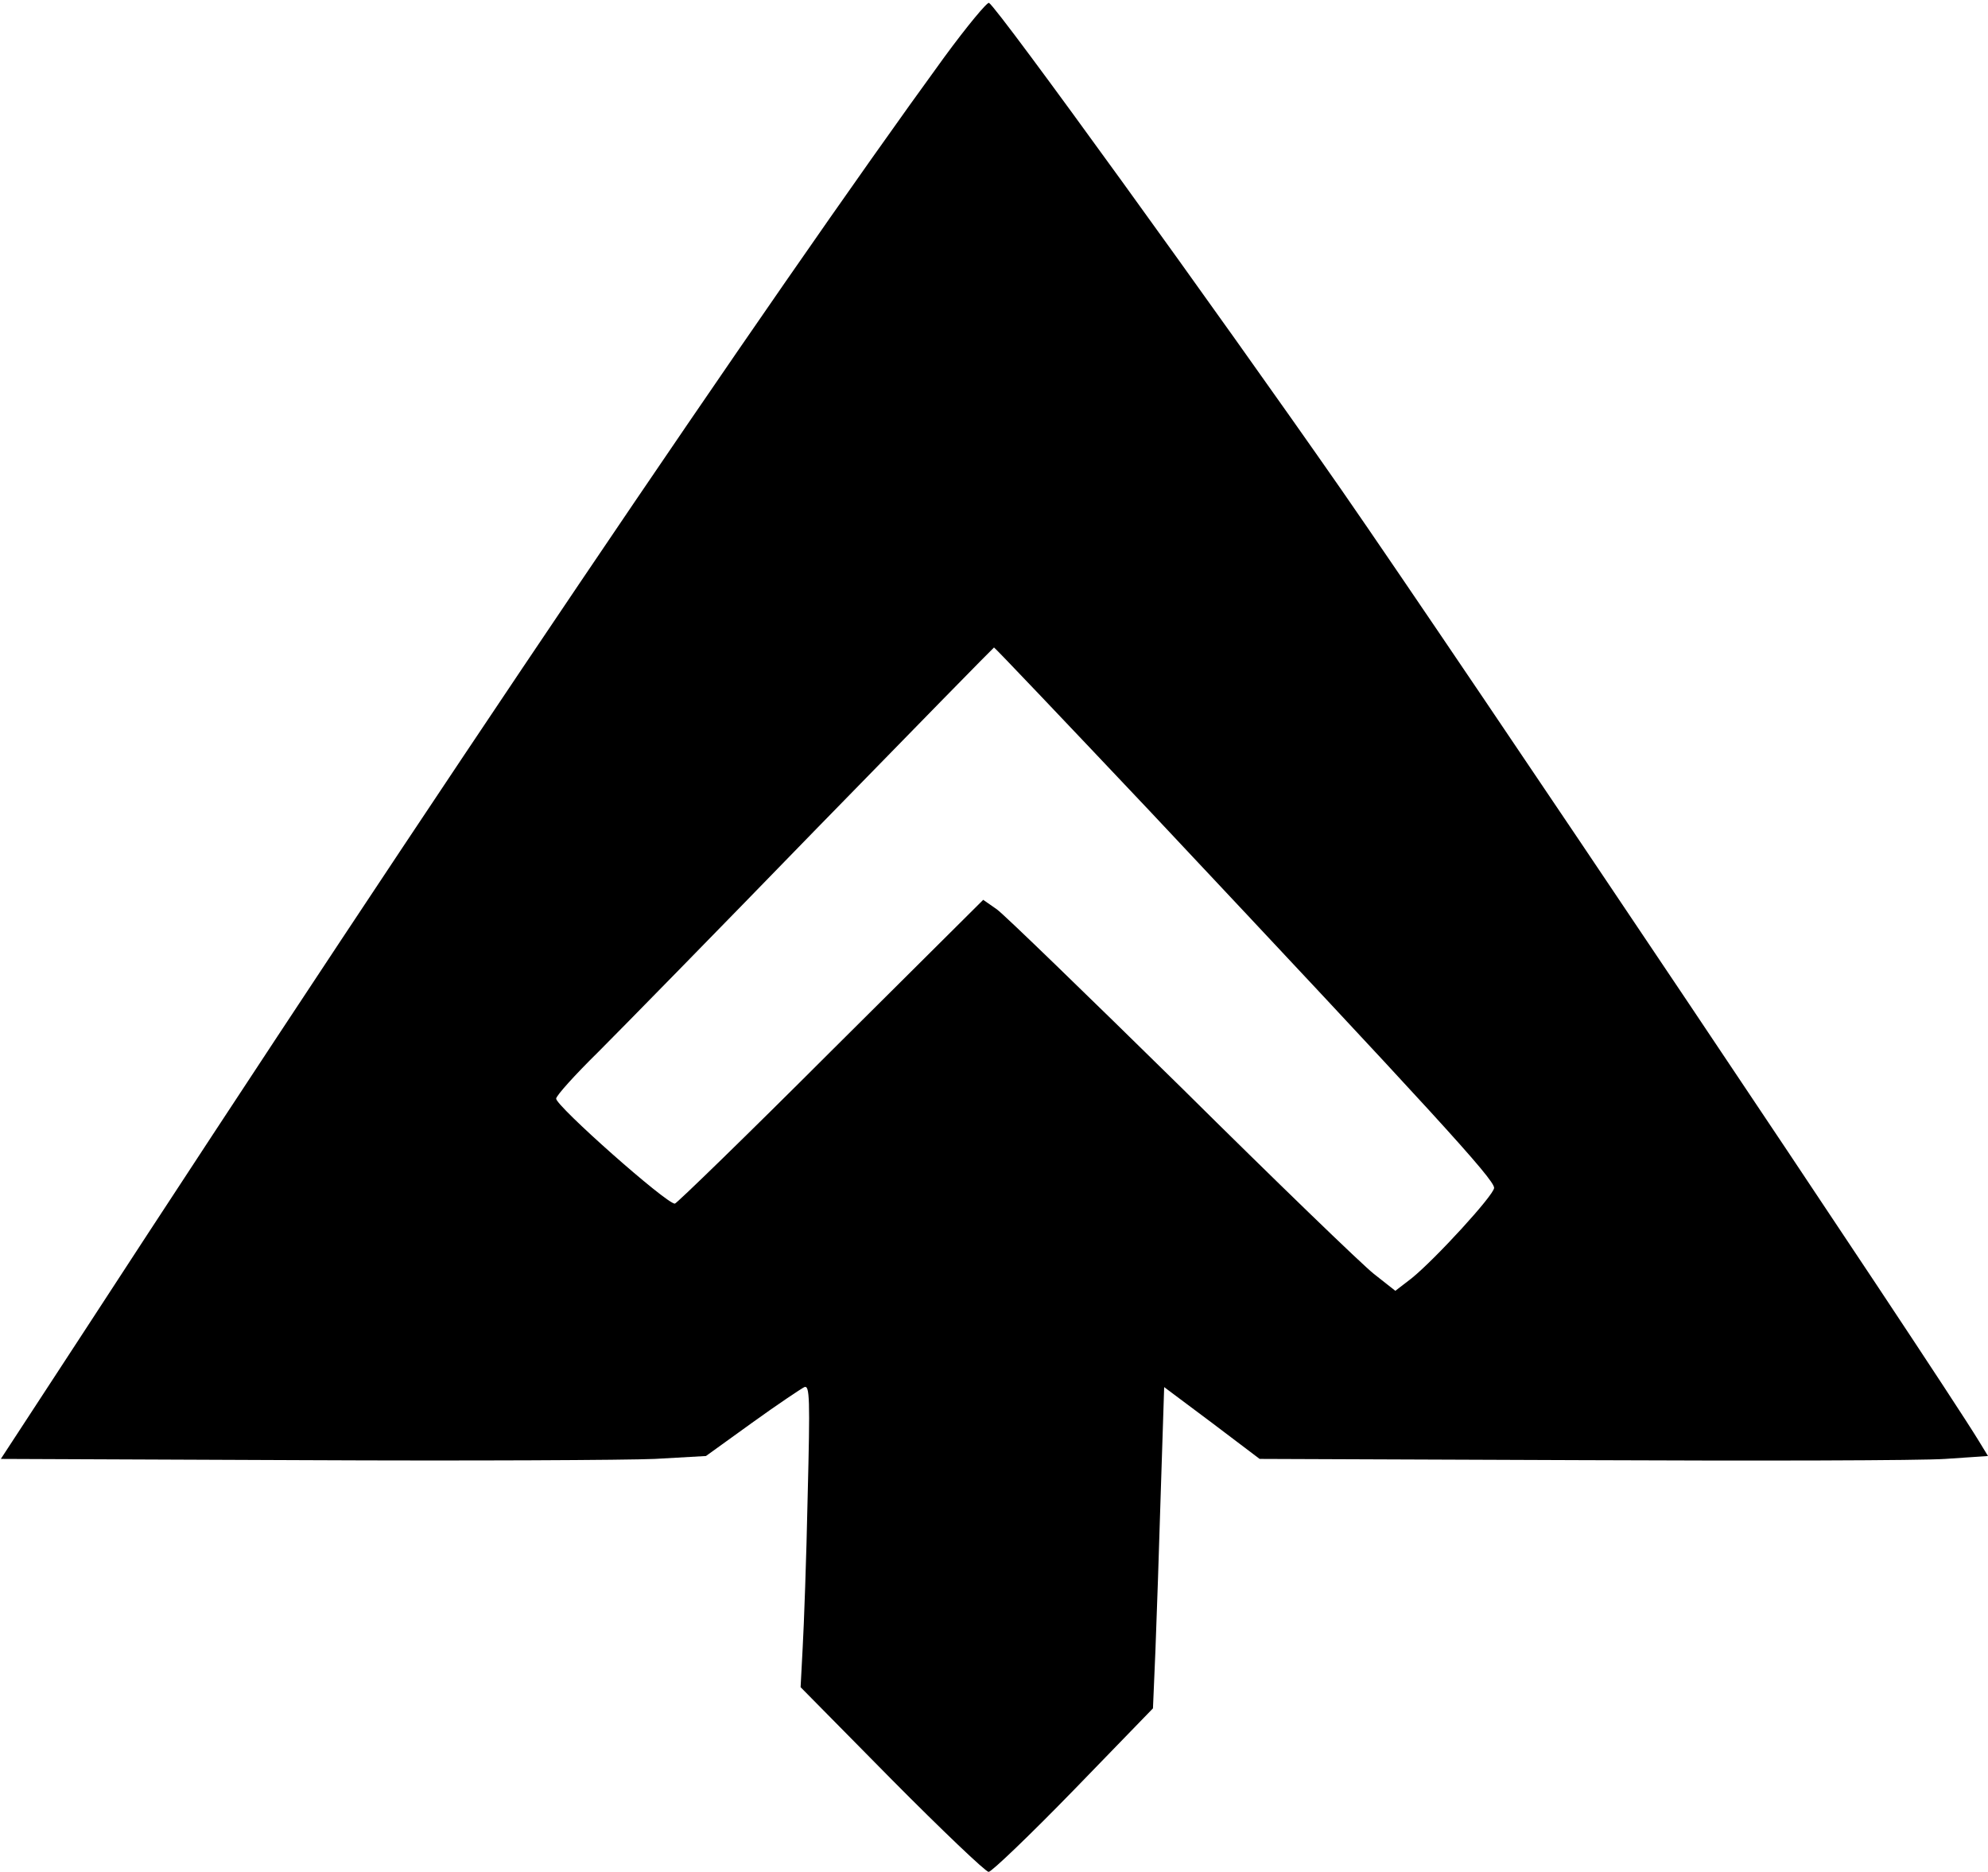 <?xml version="1.0" standalone="no"?>
<!DOCTYPE svg PUBLIC "-//W3C//DTD SVG 20010904//EN"
 "http://www.w3.org/TR/2001/REC-SVG-20010904/DTD/svg10.dtd">
<svg version="1.0" xmlns="http://www.w3.org/2000/svg"
 width="479pt" height="451pt" viewBox="0 0 479 451"
 preserveAspectRatio="xMidYMid meet">

<g transform="translate(0,451) scale(0.1,-0.1)"
fill="#000000" stroke="none">
<path d="M2275 4372 c-420 -577 -1230 -1776 -2077 -3077 l-196 -300 727 -3
c399 -2 781 0 849 3 l123 7 111 80 c61 44 118 82 126 86 13 5 14 -26 8 -264
-3 -148 -9 -312 -12 -364 l-5 -95 220 -223 c121 -122 226 -222 233 -222 7 0
99 88 205 197 l191 197 6 141 c3 77 9 251 13 386 l8 247 115 -86 115 -87 775
-3 c425 -2 820 -1 877 3 l103 7 -22 36 c-108 177 -1259 1893 -1536 2292 -298
428 -827 1160 -849 1173 -4 3 -53 -56 -108 -131z m498 -1819 c683 -727 827
-884 827 -905 0 -17 -142 -172 -199 -218 l-39 -30 -52 41 c-29 23 -237 224
-463 448 -227 223 -427 417 -445 430 l-33 23 -368 -366 c-201 -201 -371 -366
-375 -366 -21 0 -286 235 -286 253 0 7 45 57 101 112 55 55 292 297 526 538
234 240 427 437 428 437 2 0 172 -179 378 -397z"/>
</g>
</svg>
